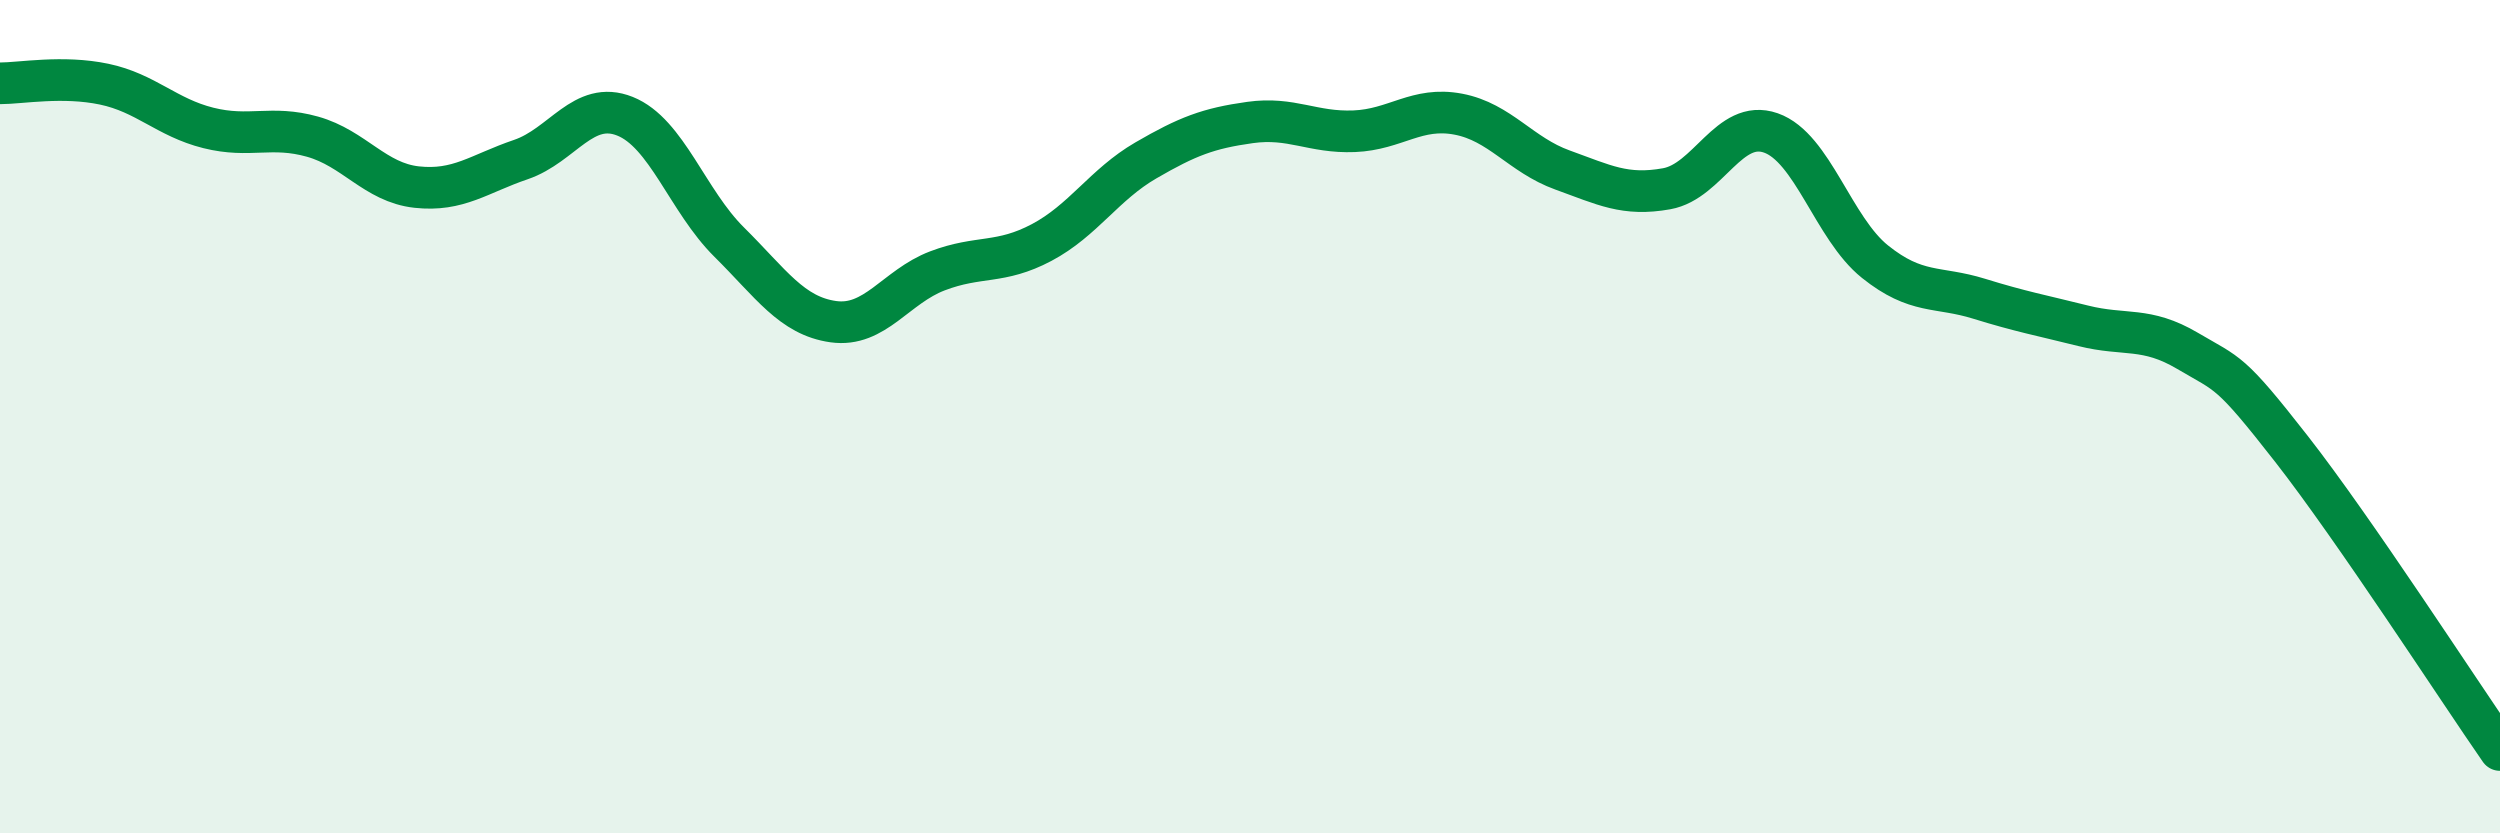 
    <svg width="60" height="20" viewBox="0 0 60 20" xmlns="http://www.w3.org/2000/svg">
      <path
        d="M 0,2 C 0.5,2 1.5,1.81 2.5,2.02 C 3.5,2.23 4,2.82 5,3.07 C 6,3.32 6.5,3 7.5,3.28 C 8.5,3.56 9,4.38 10,4.49 C 11,4.6 11.5,4.17 12.5,3.83 C 13.5,3.49 14,2.39 15,2.79 C 16,3.19 16.5,4.82 17.5,5.81 C 18.5,6.8 19,7.58 20,7.72 C 21,7.86 21.5,6.88 22.5,6.5 C 23.5,6.12 24,6.35 25,5.82 C 26,5.29 26.5,4.43 27.5,3.85 C 28.5,3.27 29,3.08 30,2.94 C 31,2.8 31.5,3.19 32.5,3.15 C 33.5,3.11 34,2.55 35,2.74 C 36,2.93 36.5,3.72 37.5,4.08 C 38.5,4.44 39,4.71 40,4.53 C 41,4.35 41.5,2.84 42.5,3.19 C 43.5,3.54 44,5.48 45,6.28 C 46,7.08 46.5,6.86 47.5,7.17 C 48.5,7.48 49,7.57 50,7.82 C 51,8.07 51.5,7.83 52.5,8.42 C 53.5,9.01 53.5,8.86 55,10.78 C 56.5,12.7 59,16.56 60,18L60 20L0 20Z"
        fill="#008740"
        opacity="0.1"
        stroke-linecap="round"
        stroke-linejoin="round"
      />
      <path
        d="M 0,2 C 0.5,2 1.5,1.81 2.5,2.02 C 3.5,2.23 4,2.82 5,3.07 C 6,3.32 6.5,3 7.5,3.28 C 8.5,3.56 9,4.38 10,4.49 C 11,4.6 11.5,4.17 12.5,3.83 C 13.5,3.49 14,2.39 15,2.79 C 16,3.19 16.5,4.82 17.5,5.81 C 18.5,6.8 19,7.58 20,7.72 C 21,7.86 21.5,6.88 22.5,6.5 C 23.5,6.12 24,6.35 25,5.82 C 26,5.29 26.5,4.43 27.5,3.85 C 28.5,3.27 29,3.08 30,2.94 C 31,2.8 31.5,3.19 32.5,3.15 C 33.5,3.11 34,2.55 35,2.74 C 36,2.93 36.5,3.72 37.5,4.08 C 38.5,4.44 39,4.71 40,4.53 C 41,4.35 41.5,2.84 42.5,3.19 C 43.5,3.54 44,5.48 45,6.28 C 46,7.08 46.5,6.86 47.5,7.17 C 48.5,7.48 49,7.57 50,7.82 C 51,8.07 51.5,7.83 52.5,8.42 C 53.5,9.01 53.5,8.86 55,10.78 C 56.5,12.7 59,16.56 60,18"
        stroke="#008740"
        stroke-width="1"
        fill="none"
        stroke-linecap="round"
        stroke-linejoin="round"
      />
    </svg>
  